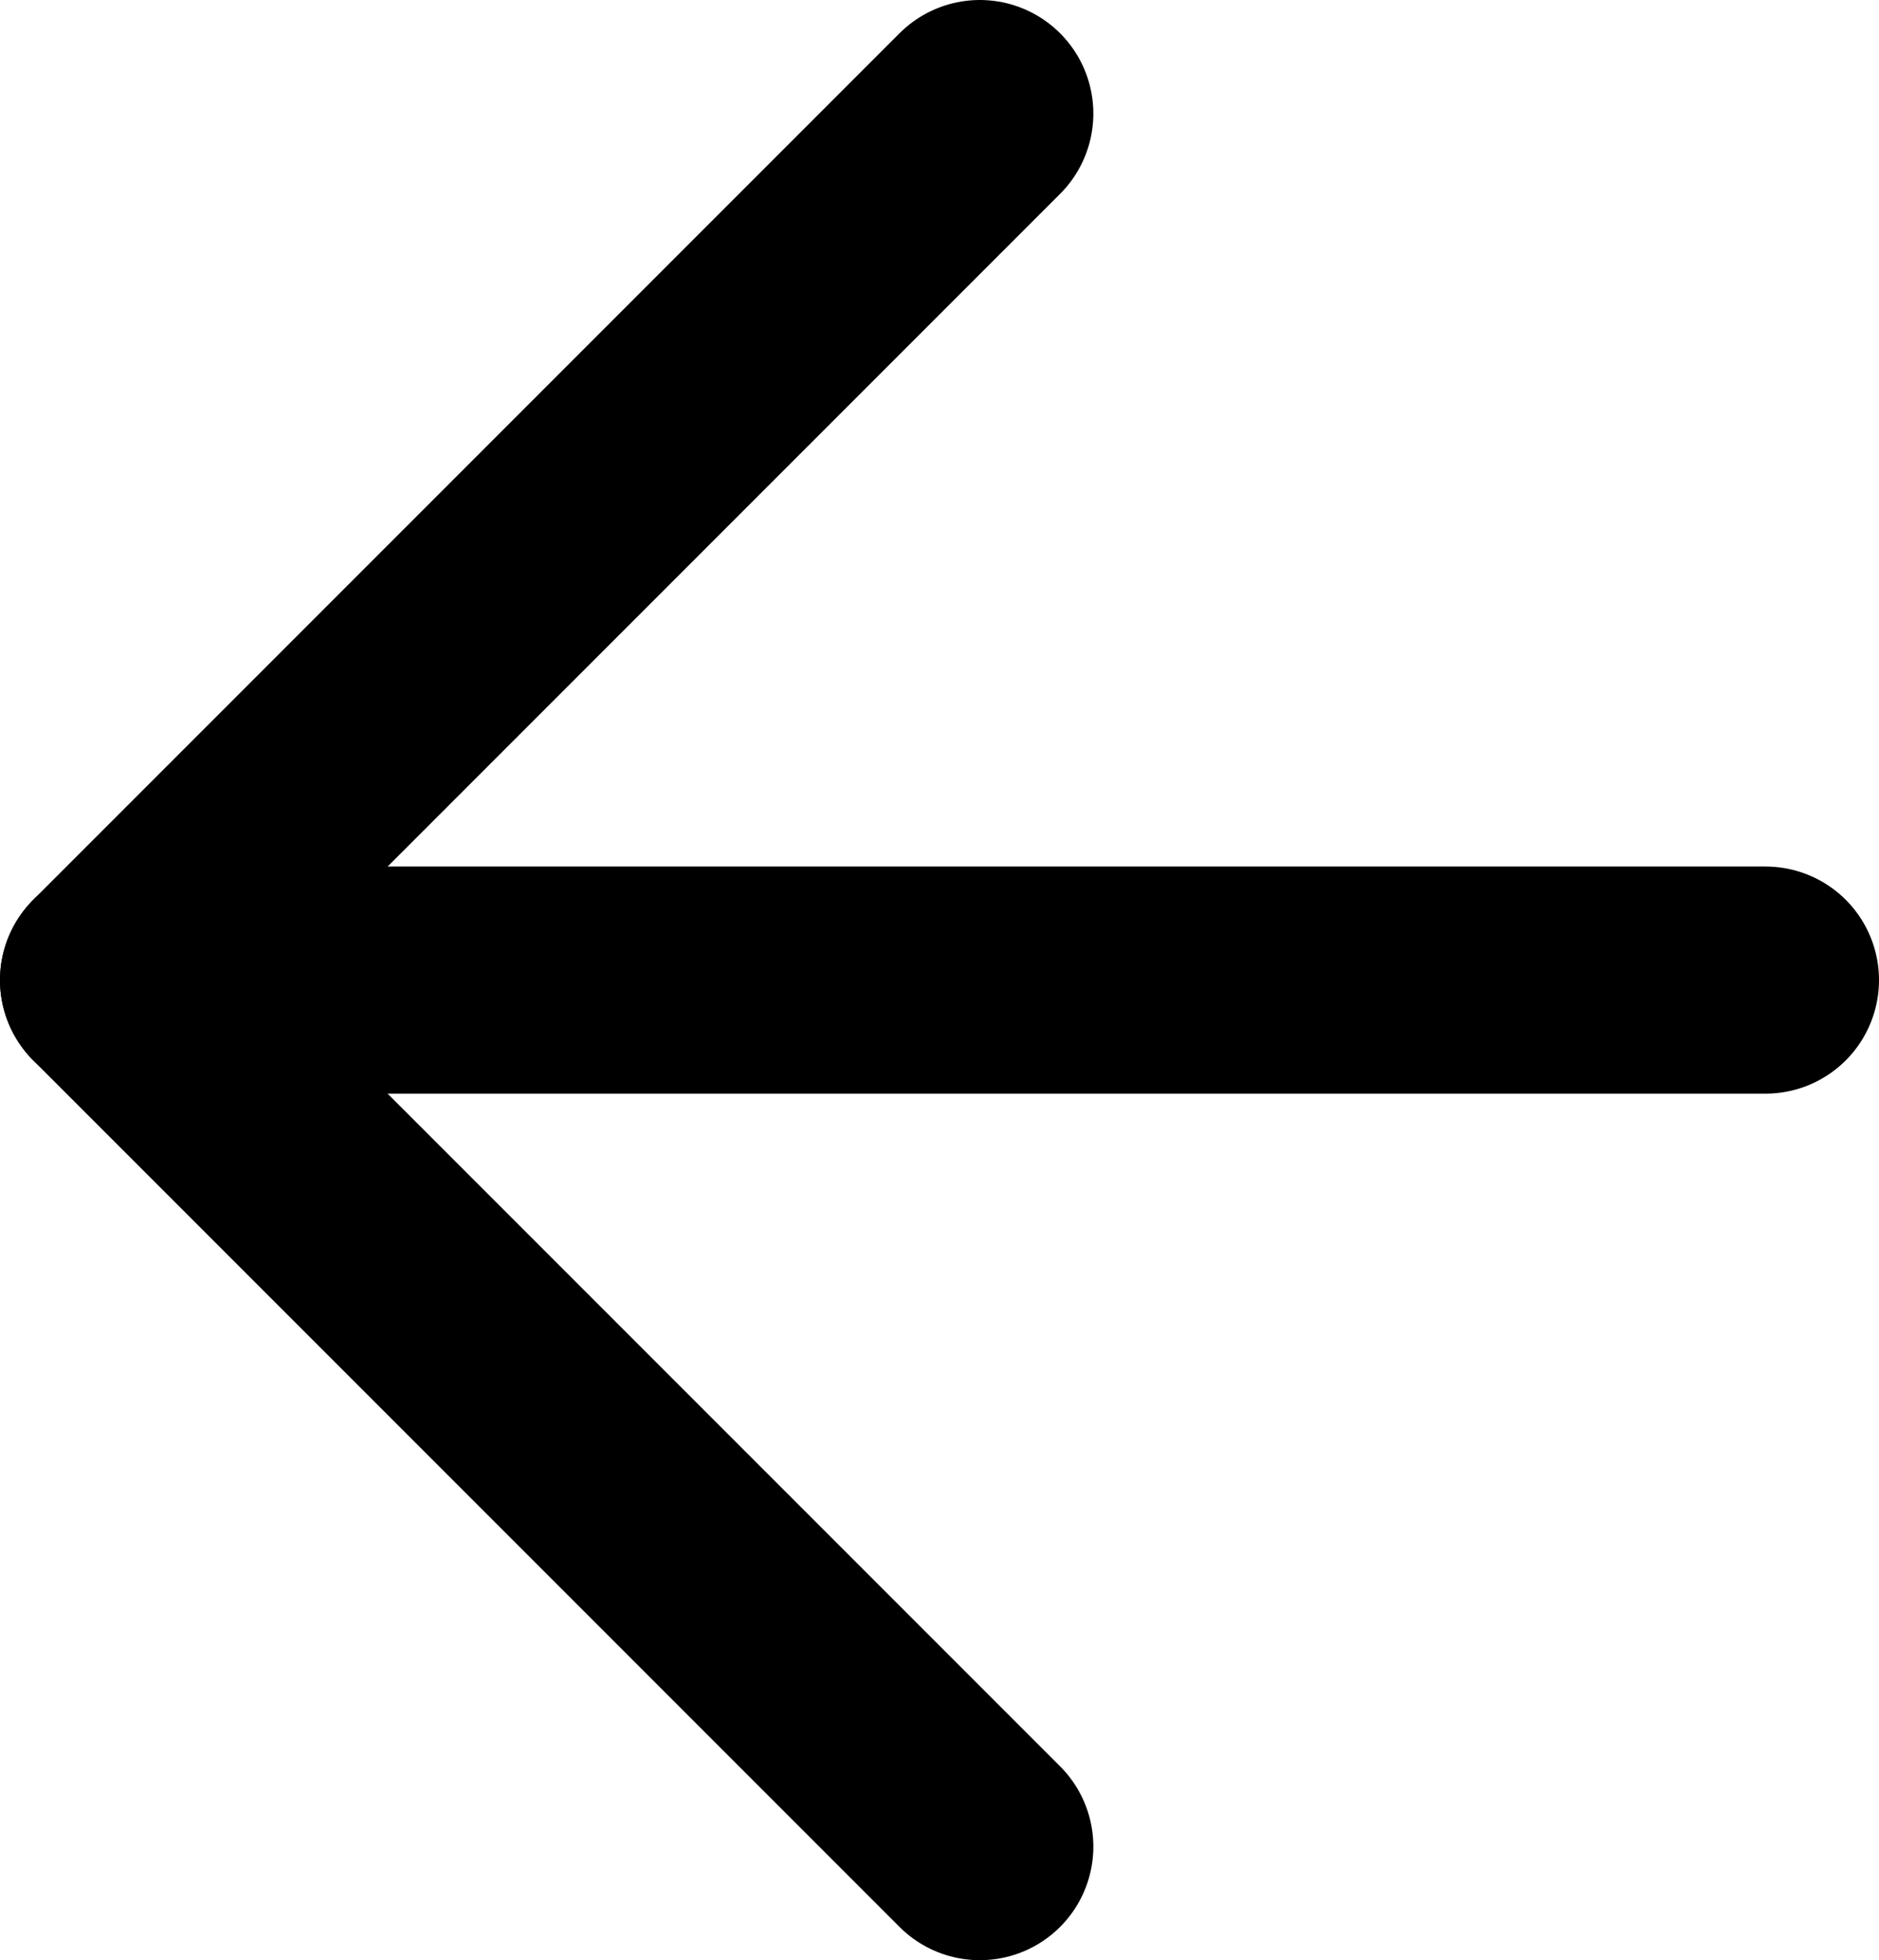 <?xml version="1.0" encoding="UTF-8"?>
<svg id="Layer_2" data-name="Layer 2" xmlns="http://www.w3.org/2000/svg" viewBox="0 0 16.55 17.26">
  <defs>
    <style>
      .cls-1 {
        fill: none;
        stroke: #000;
        stroke-linecap: round;
        stroke-linejoin: round;
        stroke-width: 2px;
      }
    </style>
  </defs>
  <g id="Layer_2-2" data-name="Layer 2">
    <g>
      <polyline class="cls-1" points="8.63 16.26 1 8.63 8.63 1"/>
      <line class="cls-1" x1="15.55" y1="8.63" x2="1" y2="8.63"/>
    </g>
  </g>
</svg>